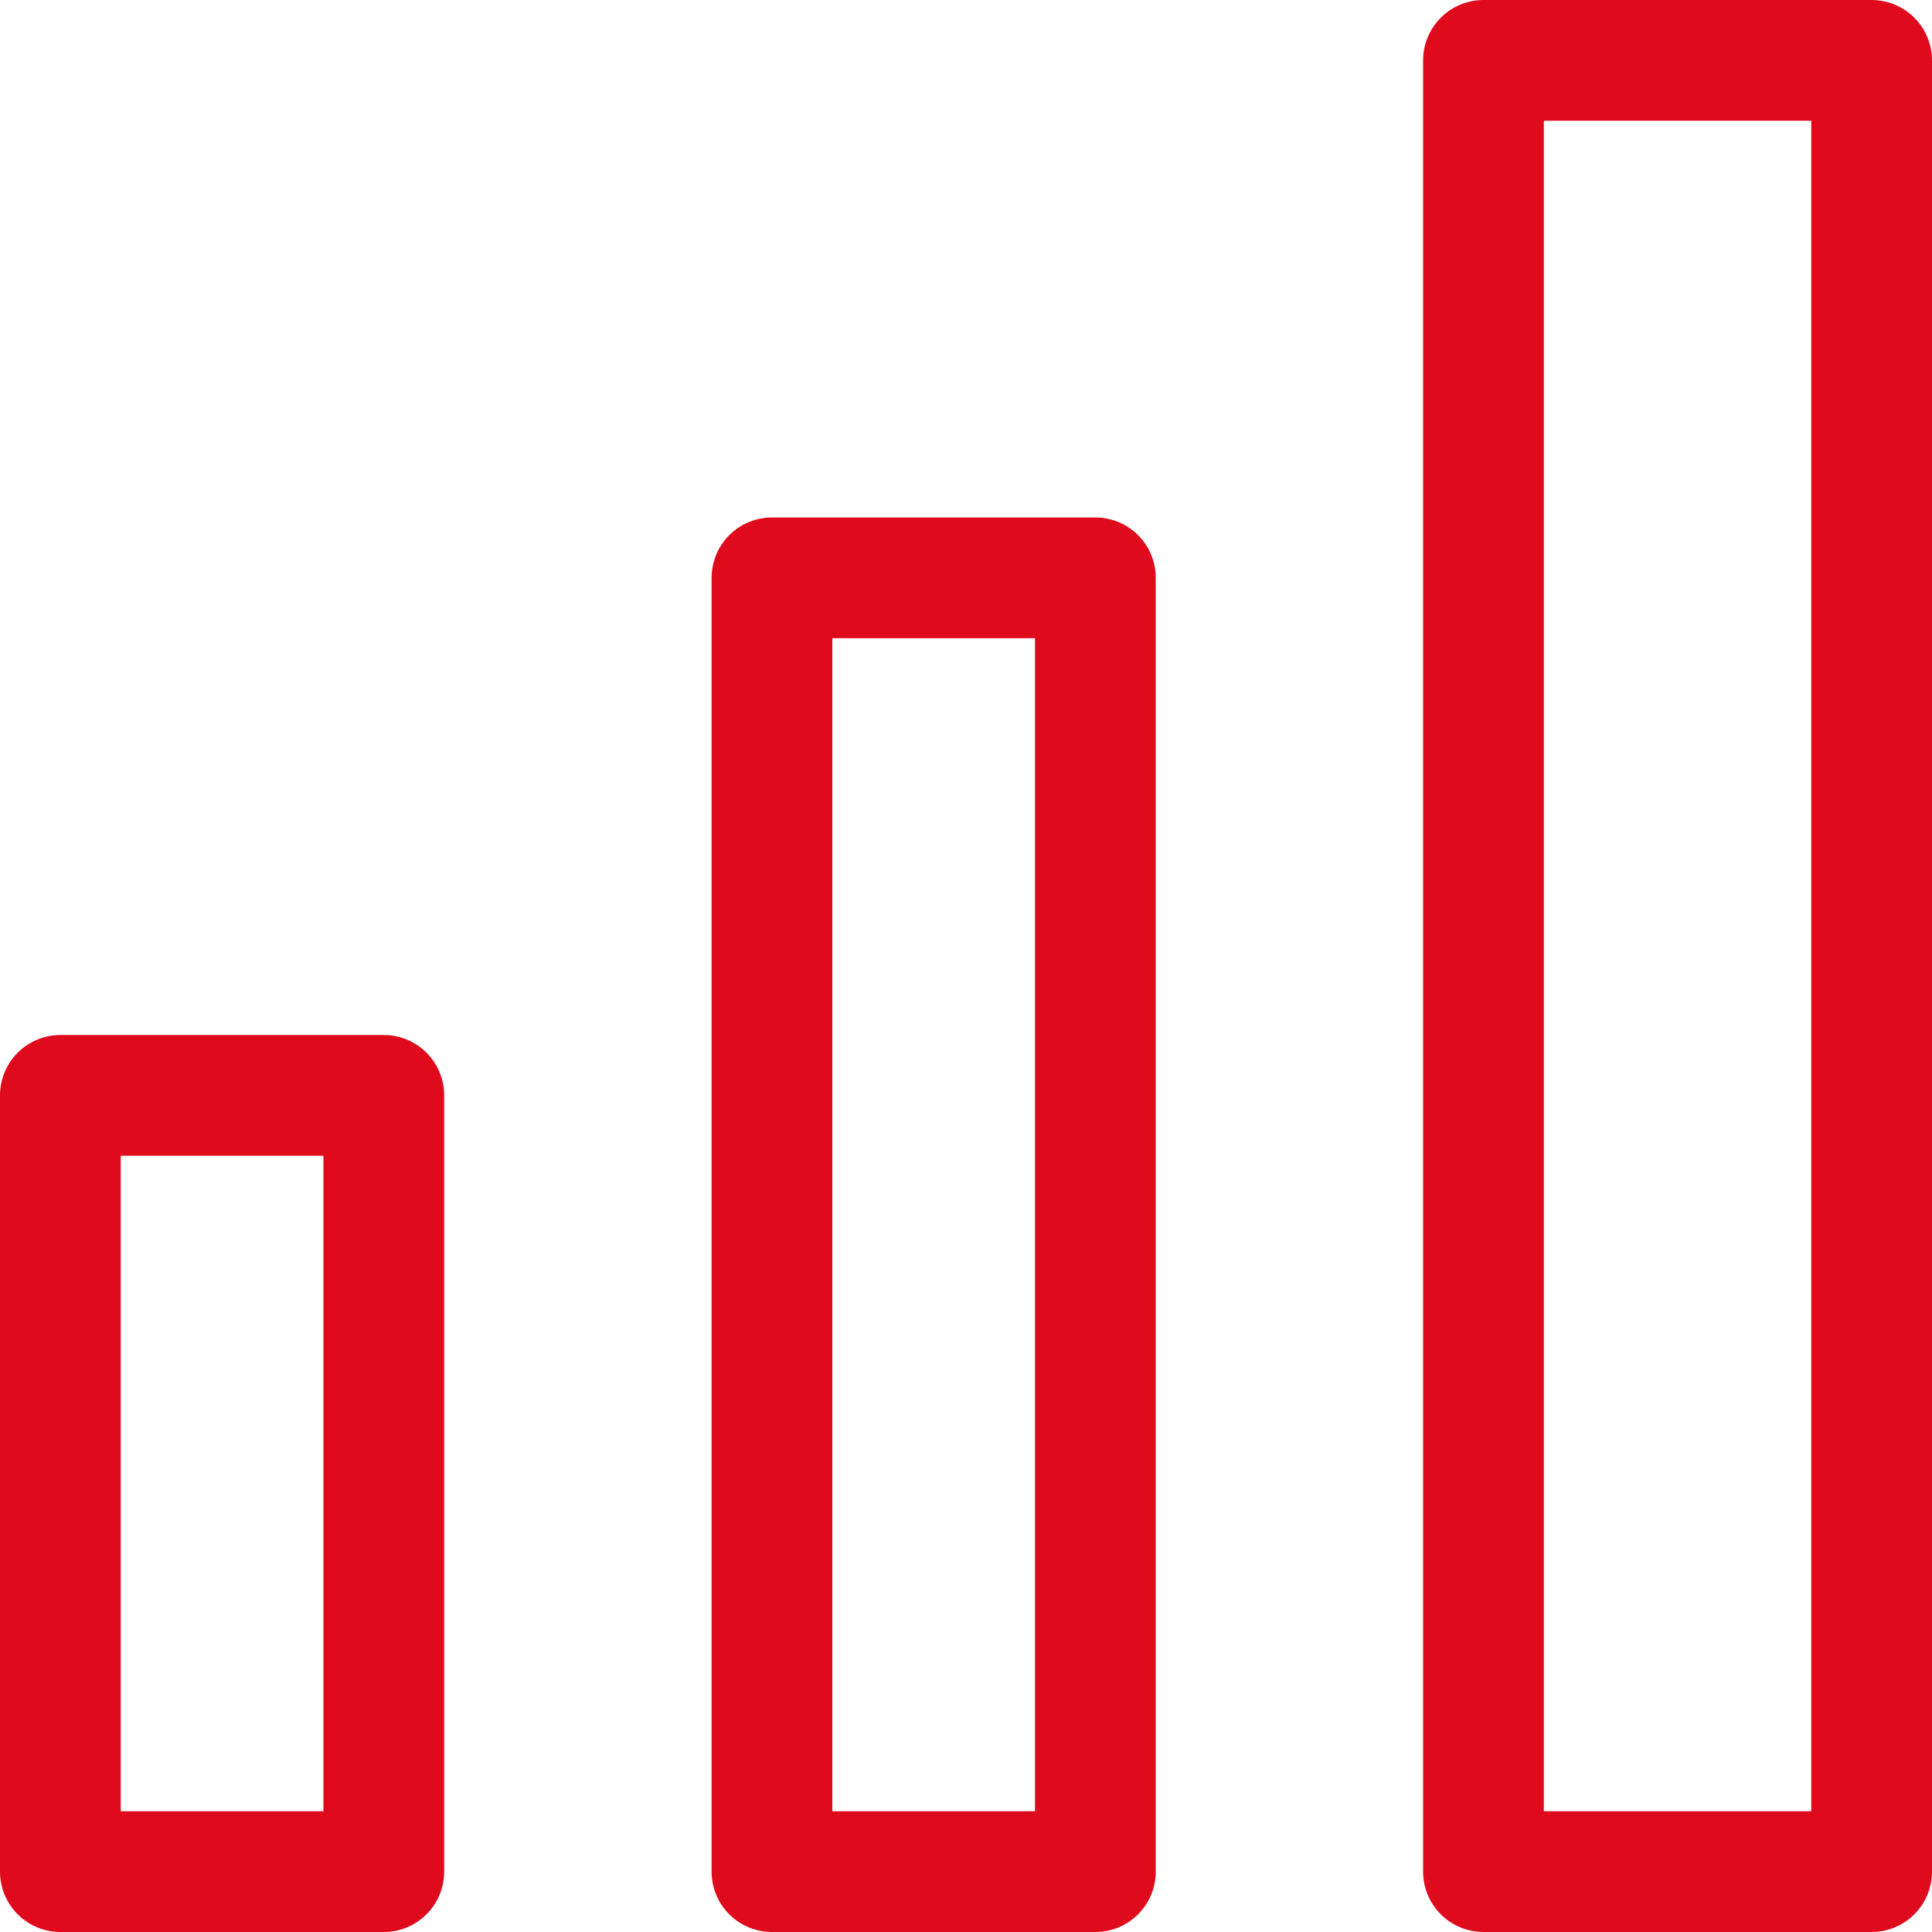 <?xml version="1.0" encoding="UTF-8"?>
<svg xmlns="http://www.w3.org/2000/svg" width="32" height="32" viewBox="0 0 32 32">
    <g fill="none" fill-rule="evenodd" stroke-linecap="square" stroke-linejoin="round">
        <g stroke="#DF0B1D" stroke-width="2">
            <g>
                <g>
                    <path d="M0 17.143H5.357V30H0zM11.786 8.571H17.143V30H11.786zM23.571 0H30V30H23.571z" transform="translate(-585 -2898) translate(0 2783) translate(586 116)"/>
                </g>
            </g>
        </g>
    </g>
</svg>
